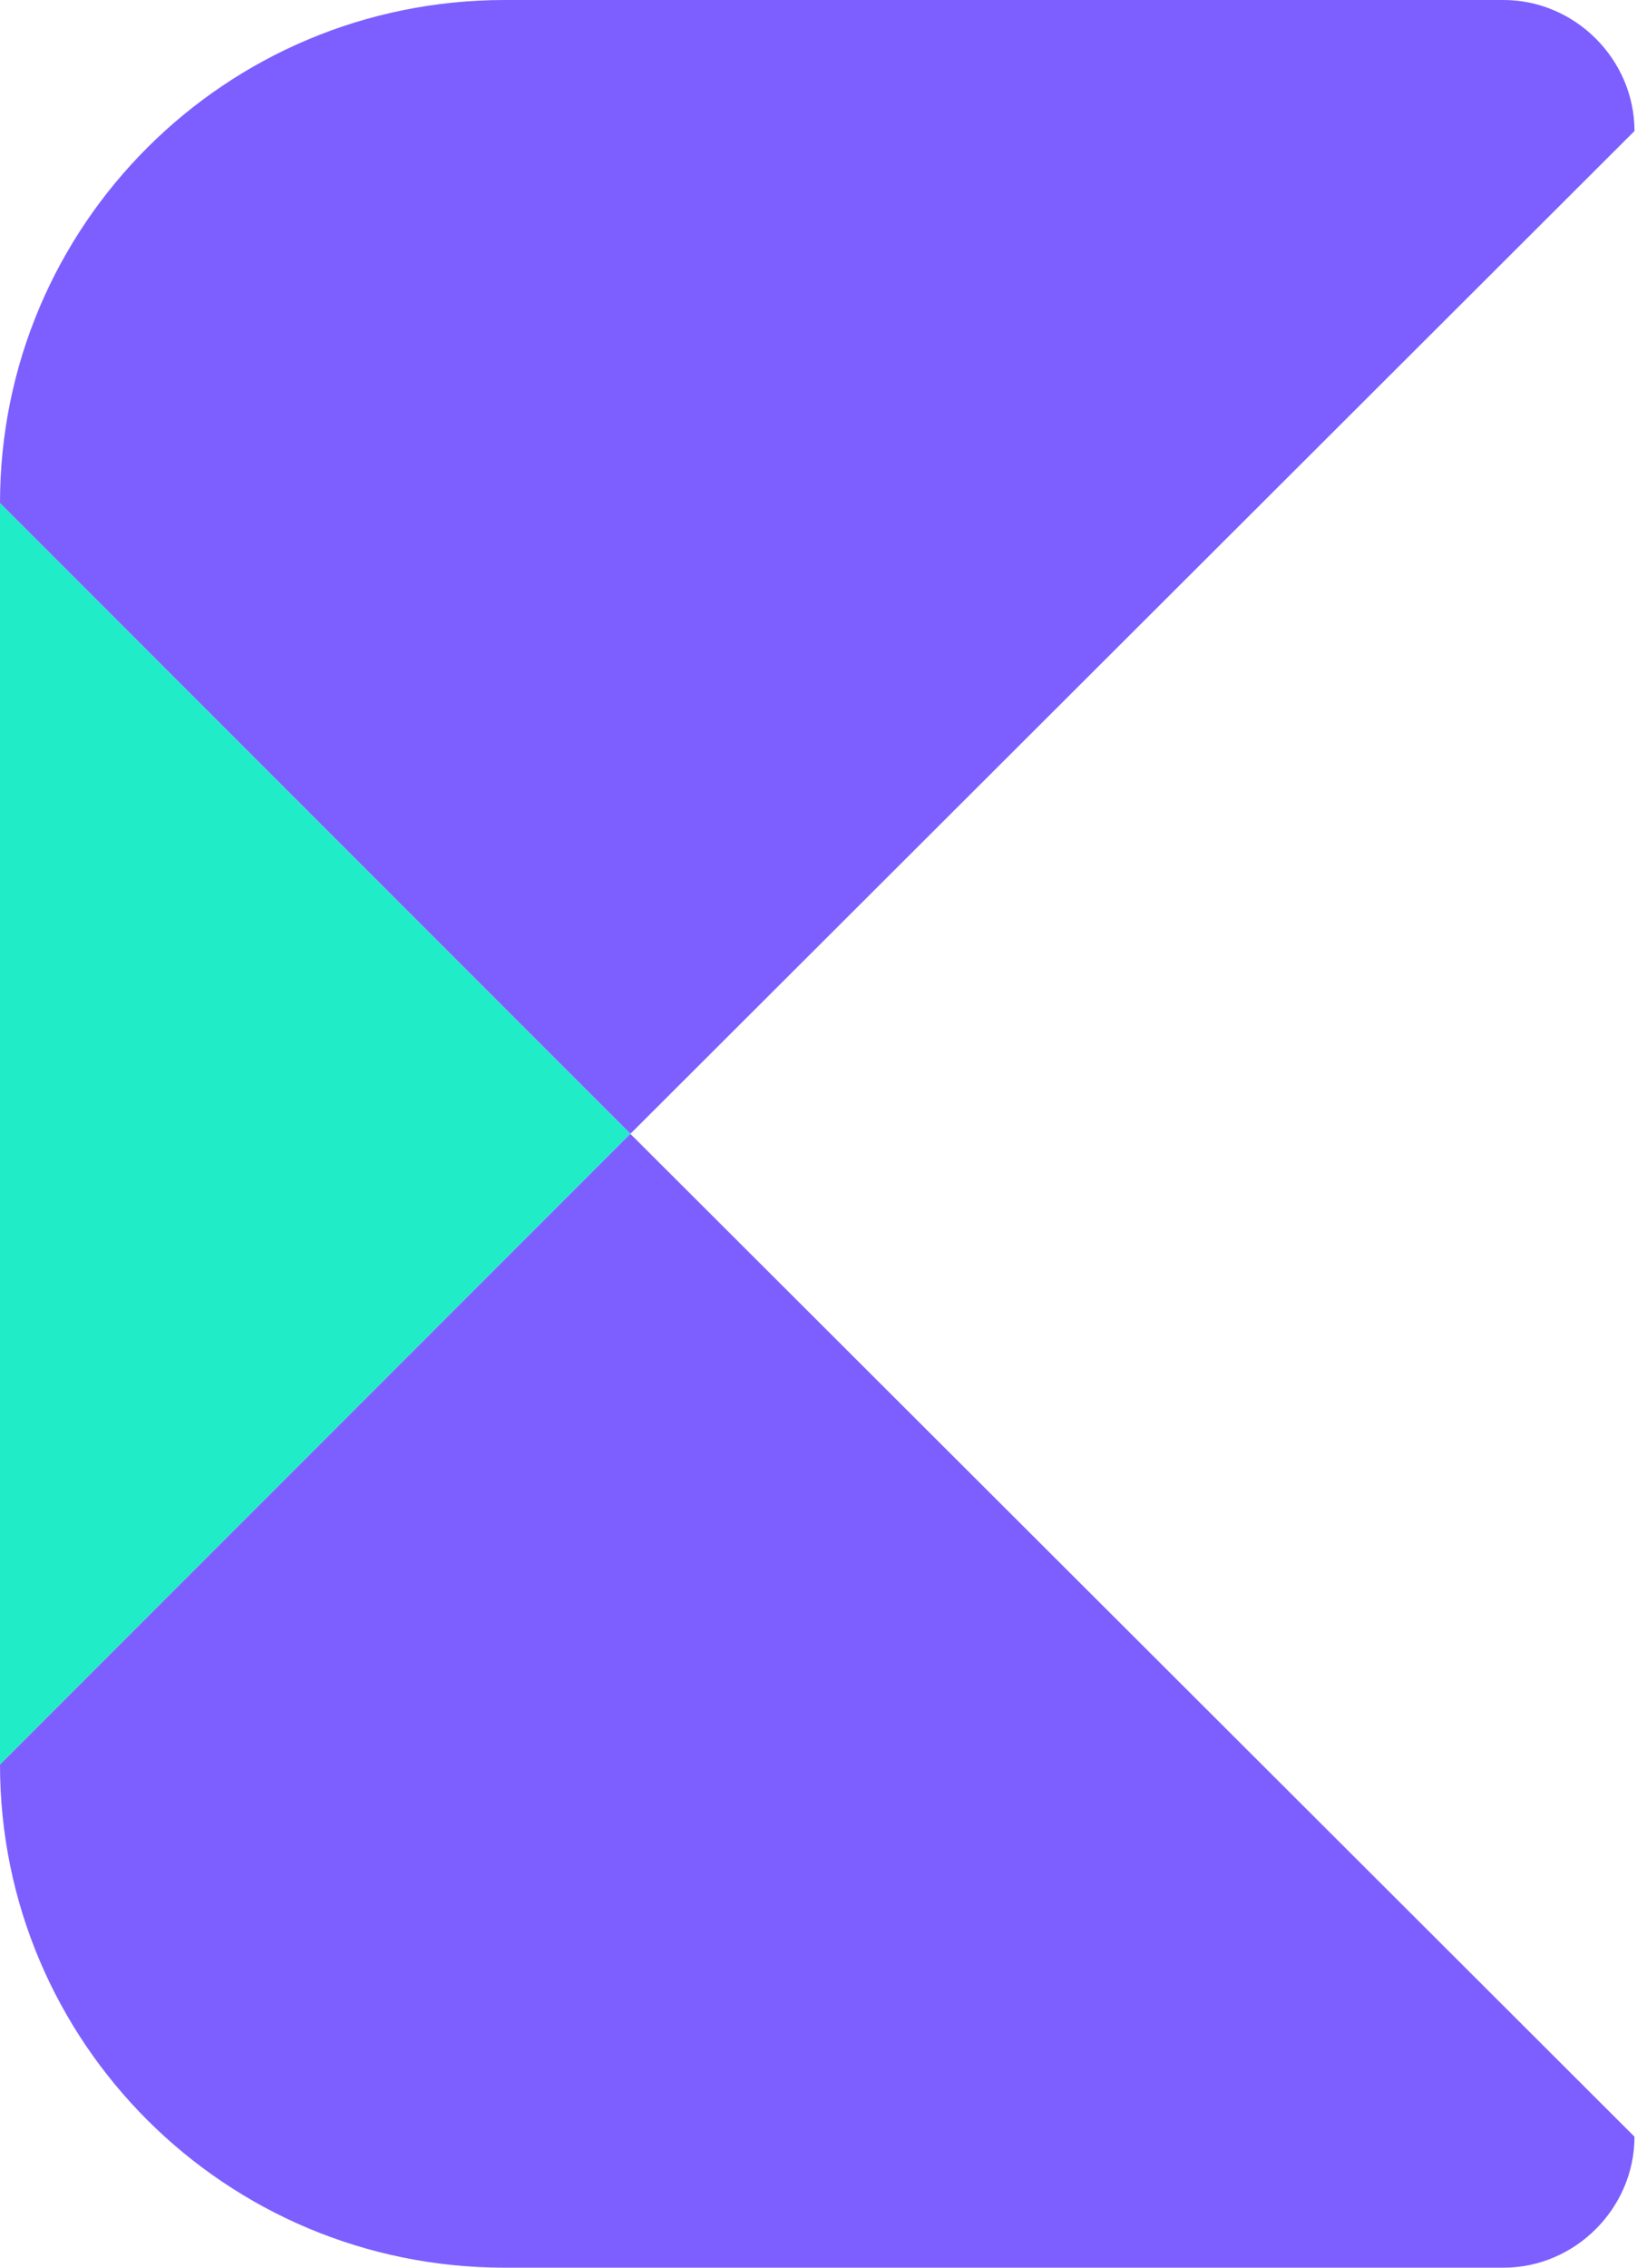 <svg width="39" height="54" viewBox="0 0 39 54" fill="none" xmlns="http://www.w3.org/2000/svg">
<path d="M38.94 3.12C38.94 1.414 37.525 0 35.82 0H12.023C5.367 0 0 5.367 0 11.982L15.018 27L38.94 3.12Z" fill="#7D5FFF"/>
<path d="M0 11.981V42.018L15.018 27L0 11.981Z" fill="#21ECC8"/>
<path d="M0 42.019C0 48.633 5.367 54 12.023 54H35.82C37.525 54 38.94 52.586 38.94 50.88L15.018 27L0 42.019Z" fill="#7D5FFF"/>
</svg>
